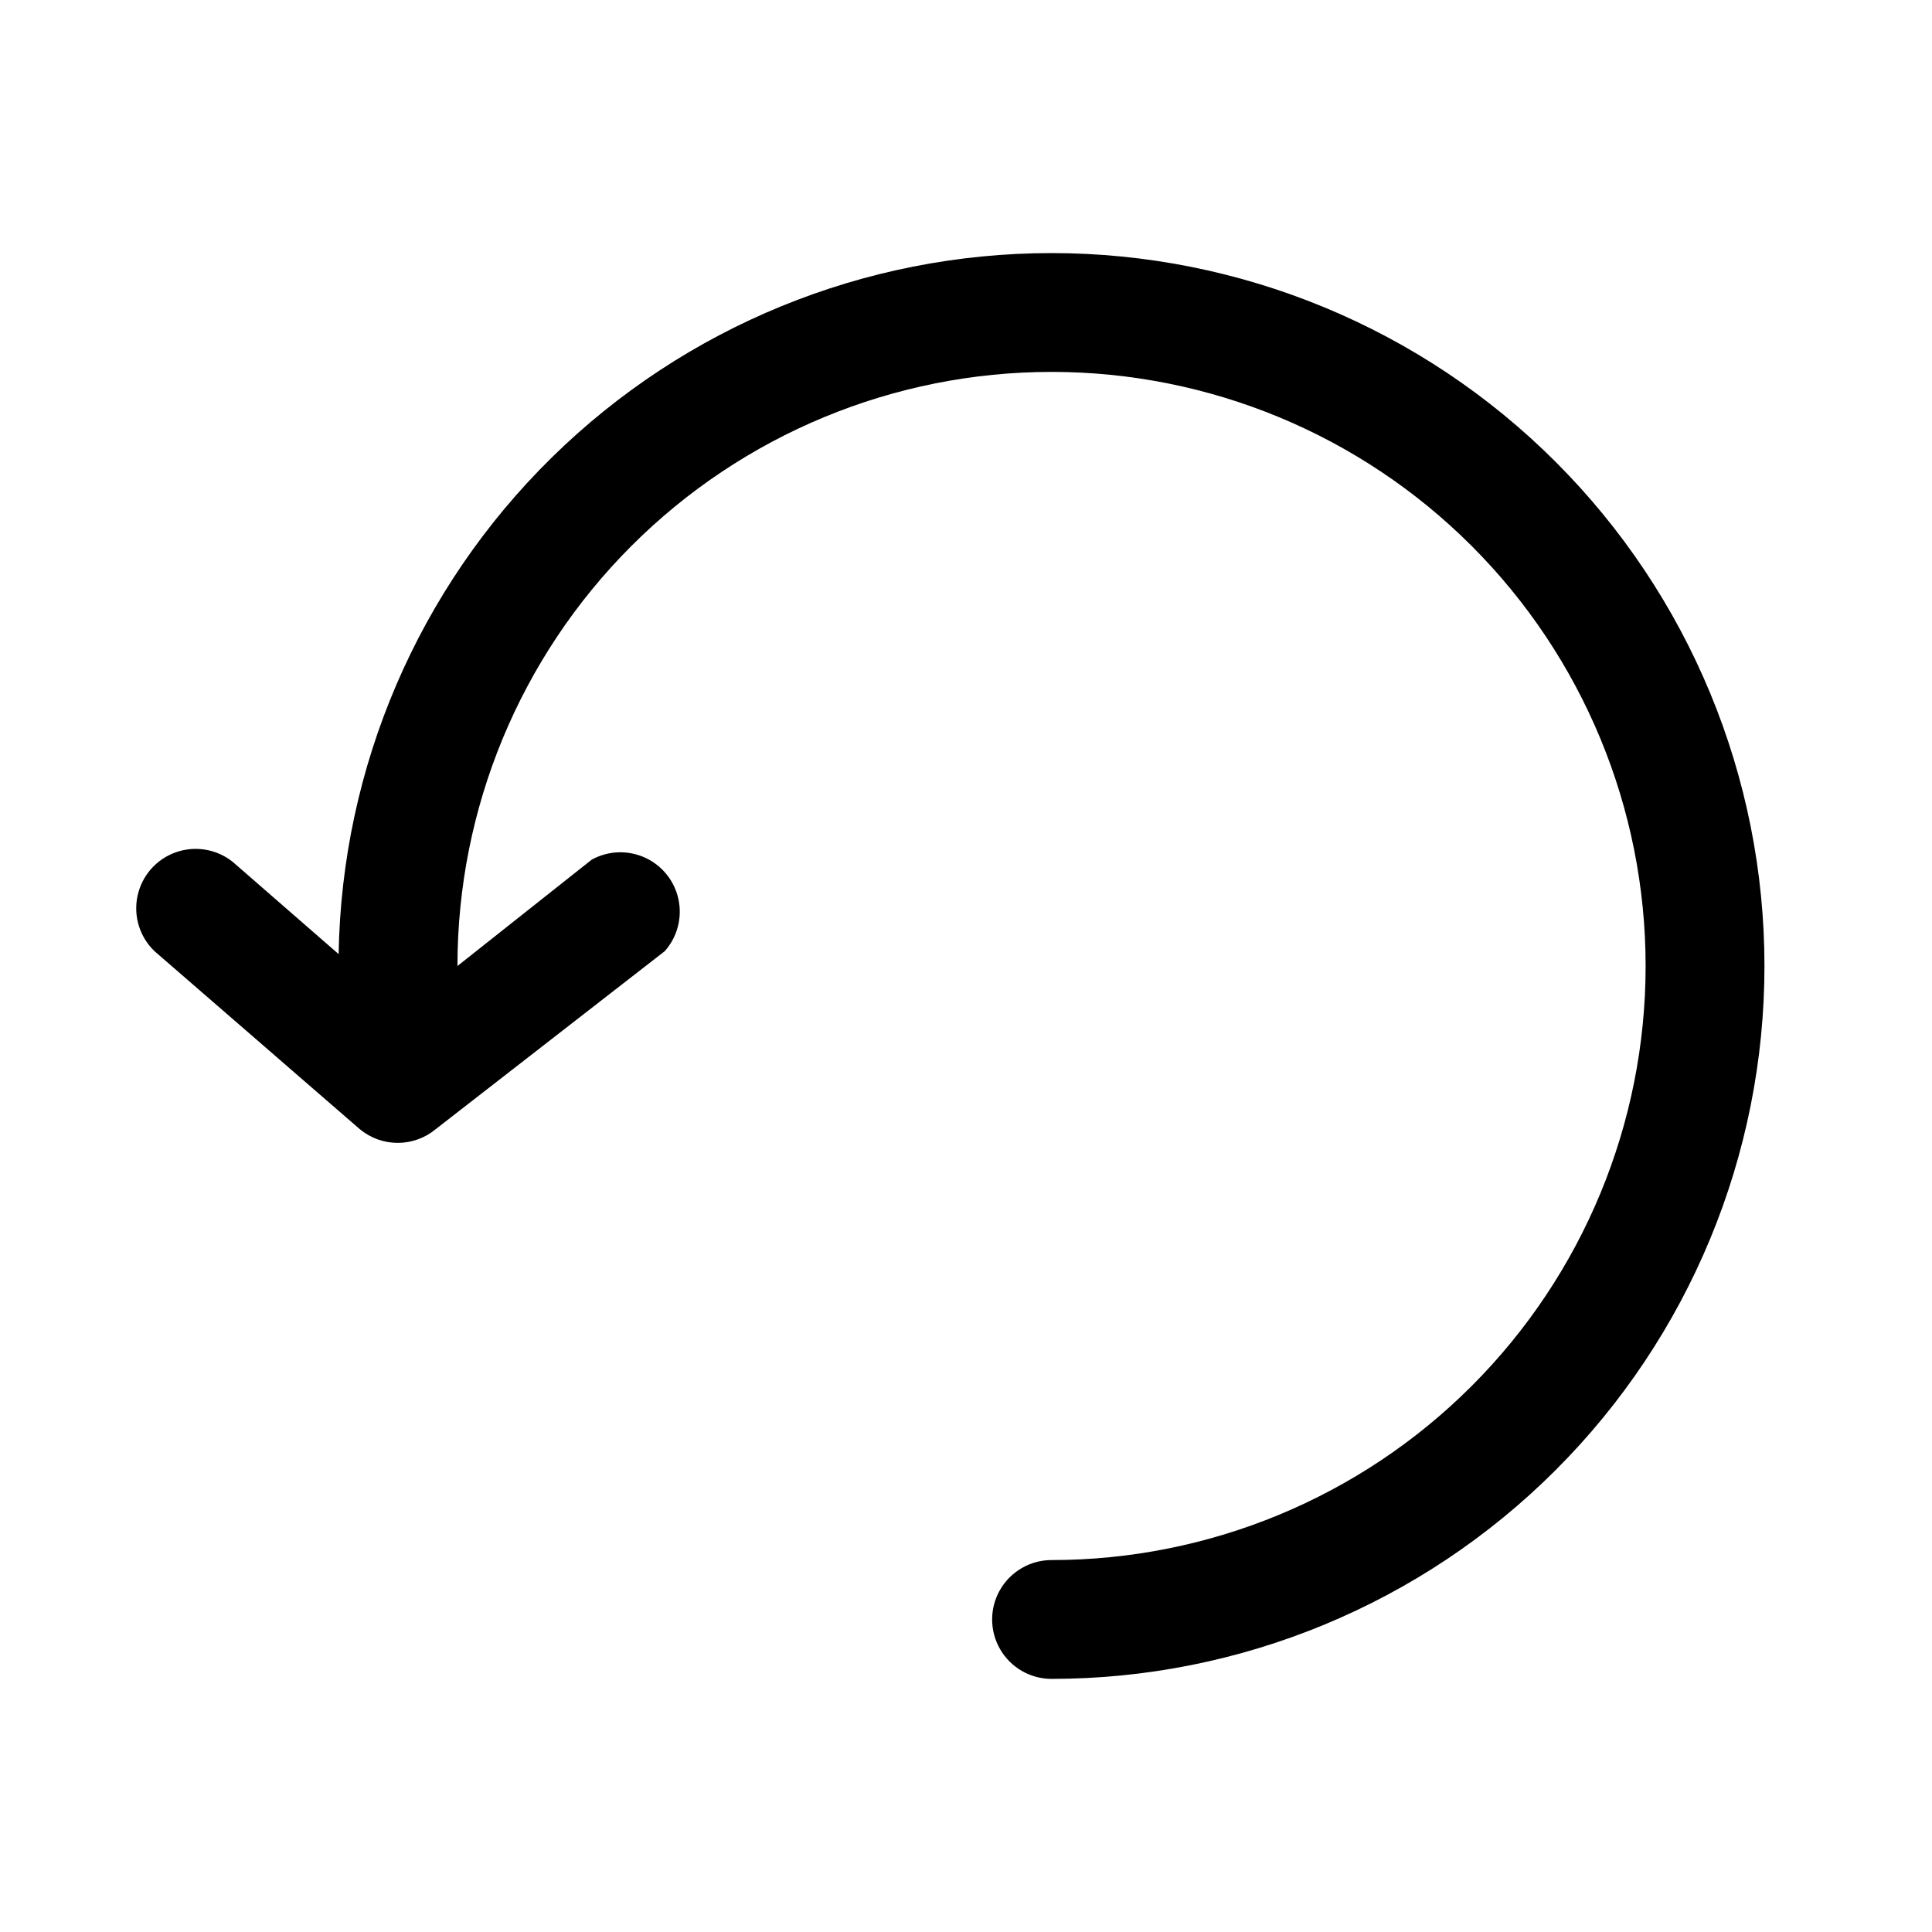 <?xml version="1.0" encoding="UTF-8"?>
<!-- Uploaded to: SVG Repo, www.svgrepo.com, Generator: SVG Repo Mixer Tools -->
<svg fill="#000000" width="800px" height="800px" version="1.1" viewBox="144 144 512 512" xmlns="http://www.w3.org/2000/svg">
 <path d="m422.67 211.07c-49.566-0.008-97.152 19.465-132.49 54.219-35.344 34.75-55.613 82-56.438 131.56l-28.023-24.406c-4.254-3.426-9.98-4.402-15.129-2.578-5.148 1.82-8.984 6.18-10.137 11.52-1.152 5.34 0.543 10.891 4.481 14.676l54.473 47.23h0.004c2.816 2.316 6.352 3.582 9.996 3.582 3.648 0 7.18-1.266 9.996-3.582l60.773-47.23c3.312-3.731 4.66-8.812 3.633-13.691-1.023-4.883-4.305-8.992-8.84-11.07-4.535-2.082-9.785-1.891-14.156 0.516l-35.582 28.184c0-41.758 16.586-81.805 46.113-111.33 29.523-29.527 69.57-46.113 111.33-46.113 41.754 0 81.801 16.586 111.32 46.113 29.527 29.523 46.113 69.57 46.113 111.33 0 41.754-16.586 81.801-46.113 111.32-29.523 29.527-69.57 46.113-111.32 46.113-5.625 0-10.824 3.004-13.637 7.875s-2.812 10.871 0 15.742c2.812 4.871 8.012 7.871 13.637 7.871 50.105 0 98.16-19.902 133.59-55.336 35.434-35.43 55.336-83.484 55.336-133.59 0-50.109-19.902-98.164-55.336-133.59-35.43-35.43-83.484-55.336-133.59-55.336z"/>
</svg>